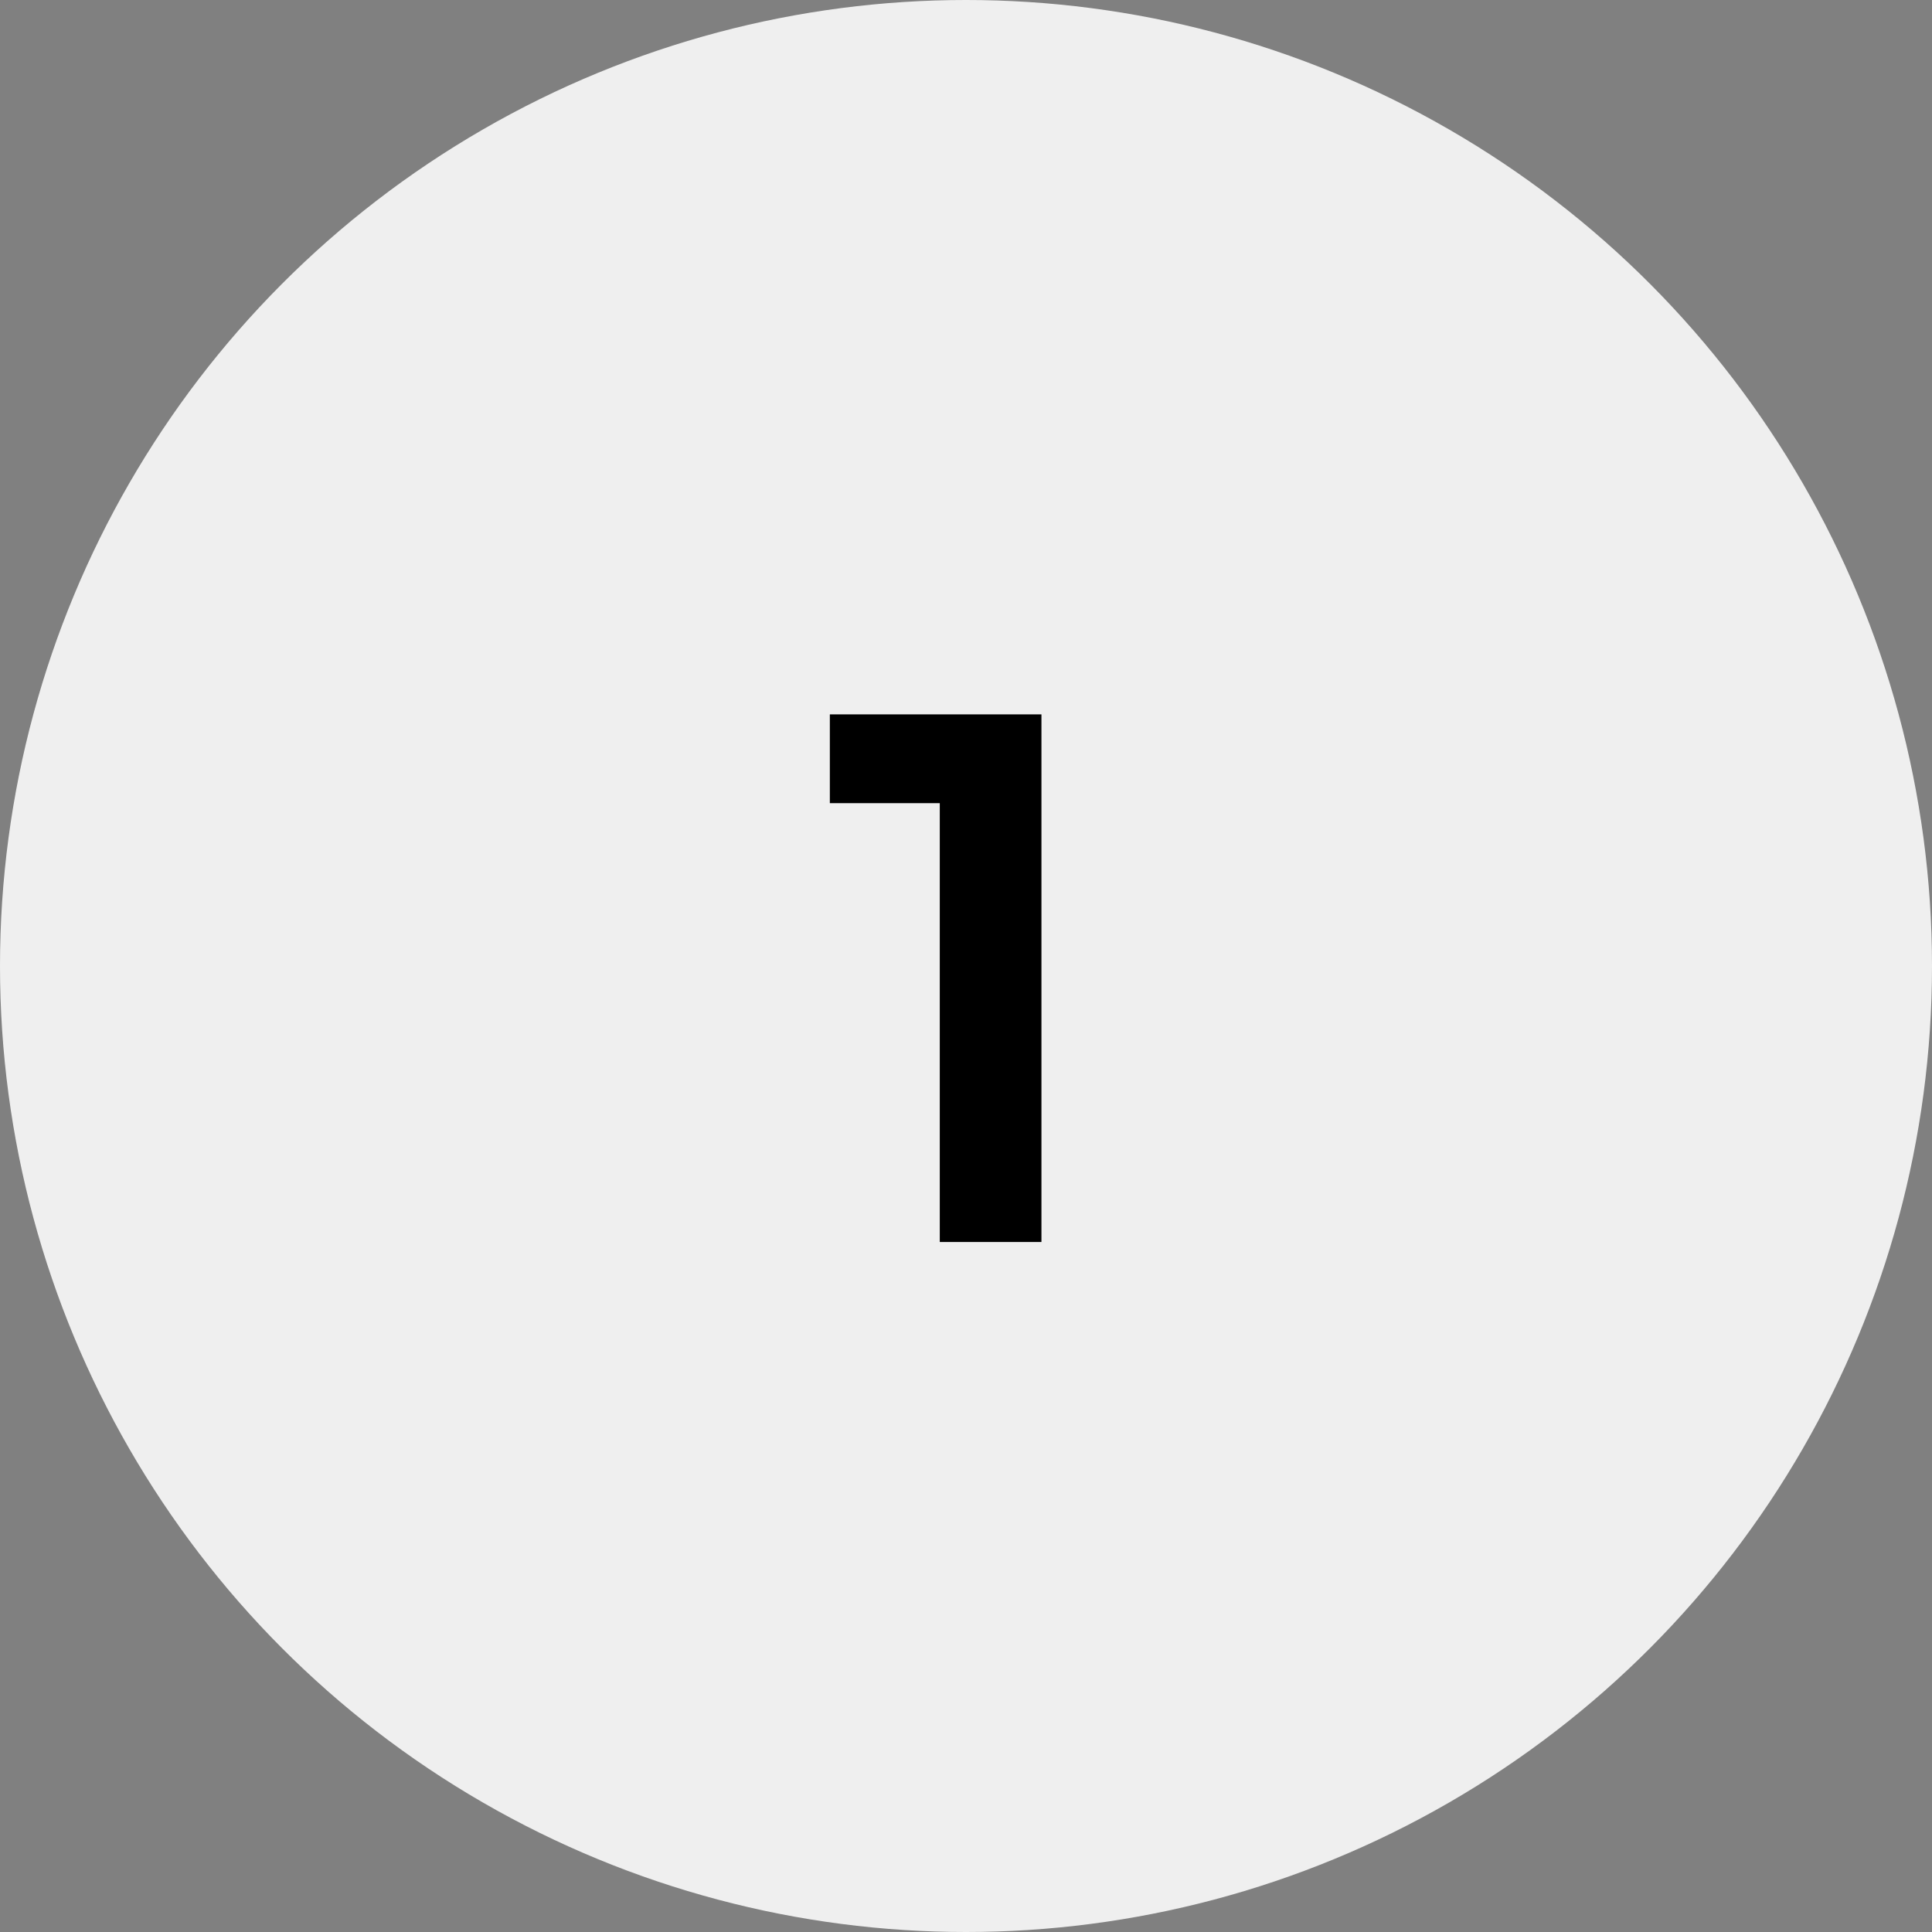 <?xml version="1.0" encoding="UTF-8"?> <svg xmlns="http://www.w3.org/2000/svg" id="Layer_2" viewBox="0 0 42 42"><rect x="0" y="0" width="42" height="42" fill="#808080" stroke="none"/><defs><style>.cls-1,.cls-2{stroke-width:0px;}.cls-2{fill:#efefef;}</style></defs><g id="Layer_1-2"><circle class="cls-2" cx="21" cy="21" r="21"></circle><path class="cls-1" d="m18.04,15.53h4.6v11.47h-2.21v-9.54h-2.39v-1.93Z"></path></g></svg> 